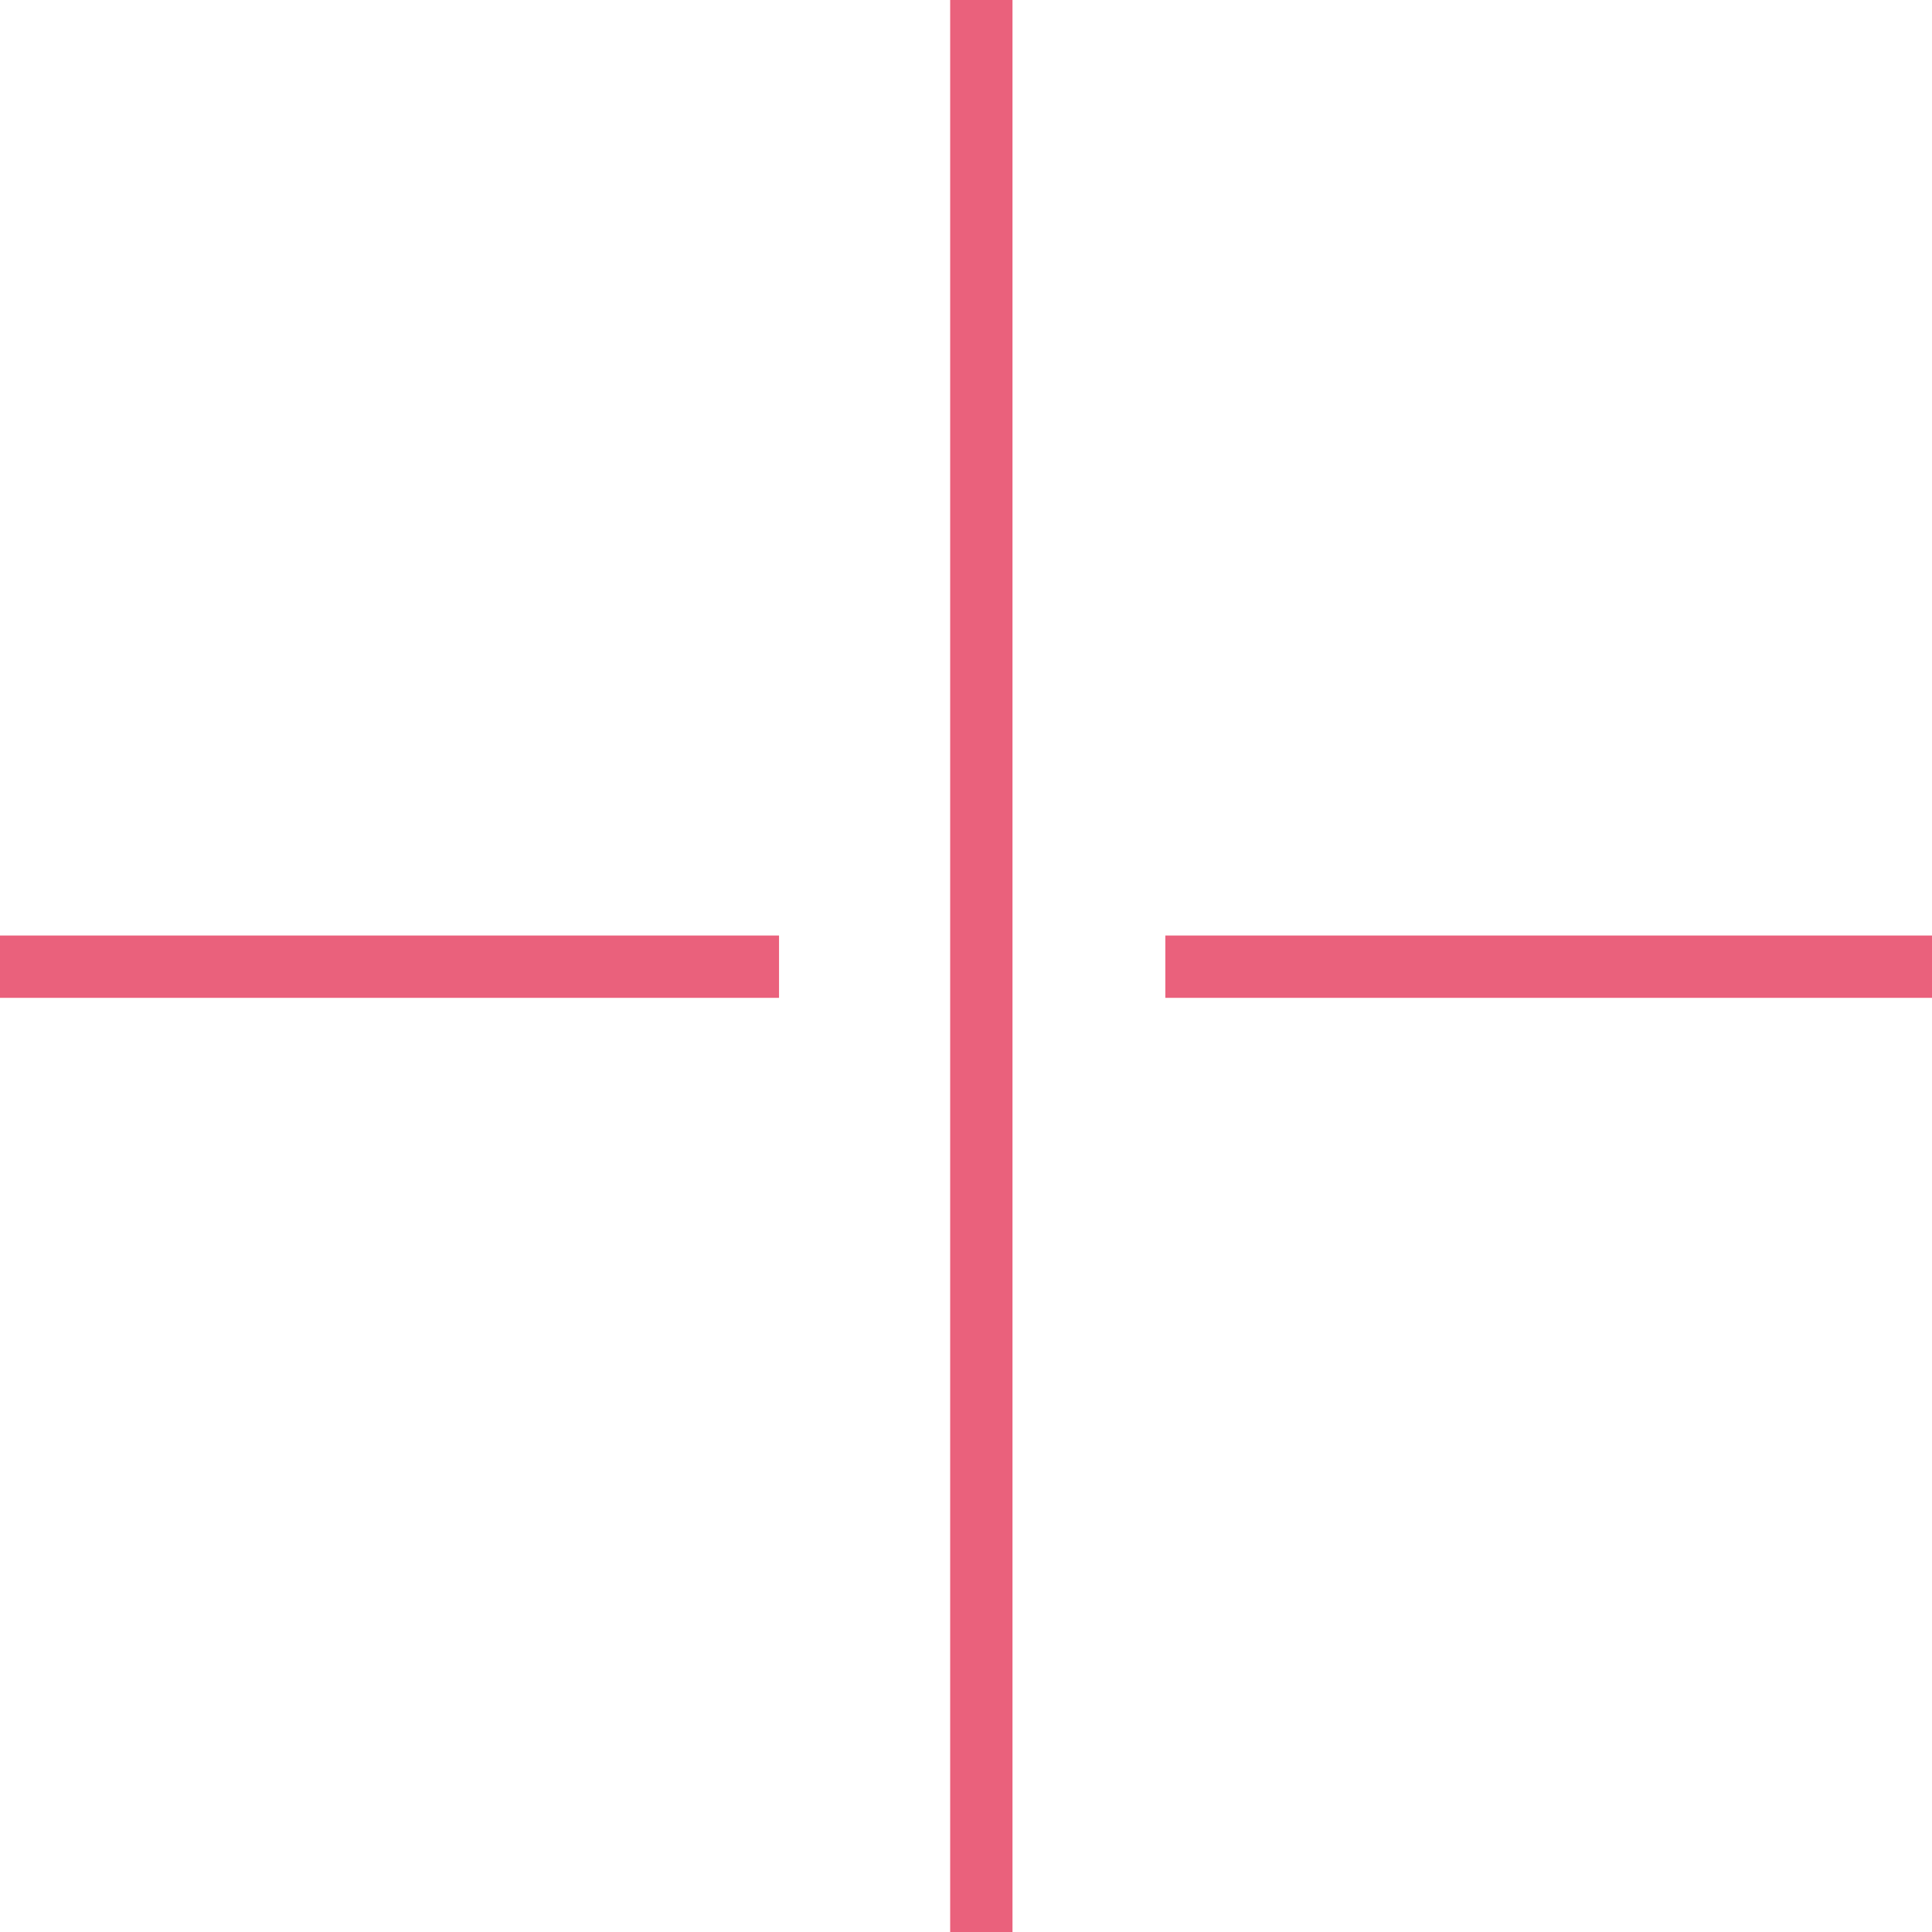 <svg width="62" height="62" viewBox="0 0 62 62" fill="none" xmlns="http://www.w3.org/2000/svg">
<g clip-path="url(#clip0_194_14834)">
<path d="M31.492 62V0" stroke="#EA617C" stroke-width="2" stroke-miterlimit="10"/>
<path d="M37.397 31.022H62.397" stroke="#EA617C" stroke-width="2" stroke-miterlimit="10"/>
<path d="M0 31.022H25" stroke="#EA617C" stroke-width="2" stroke-miterlimit="10"/>
</g>
<defs>
<clipPath id="clip0_194_14834">
<rect width="62" height="62" fill="white"/>
</clipPath>
</defs>
</svg>
